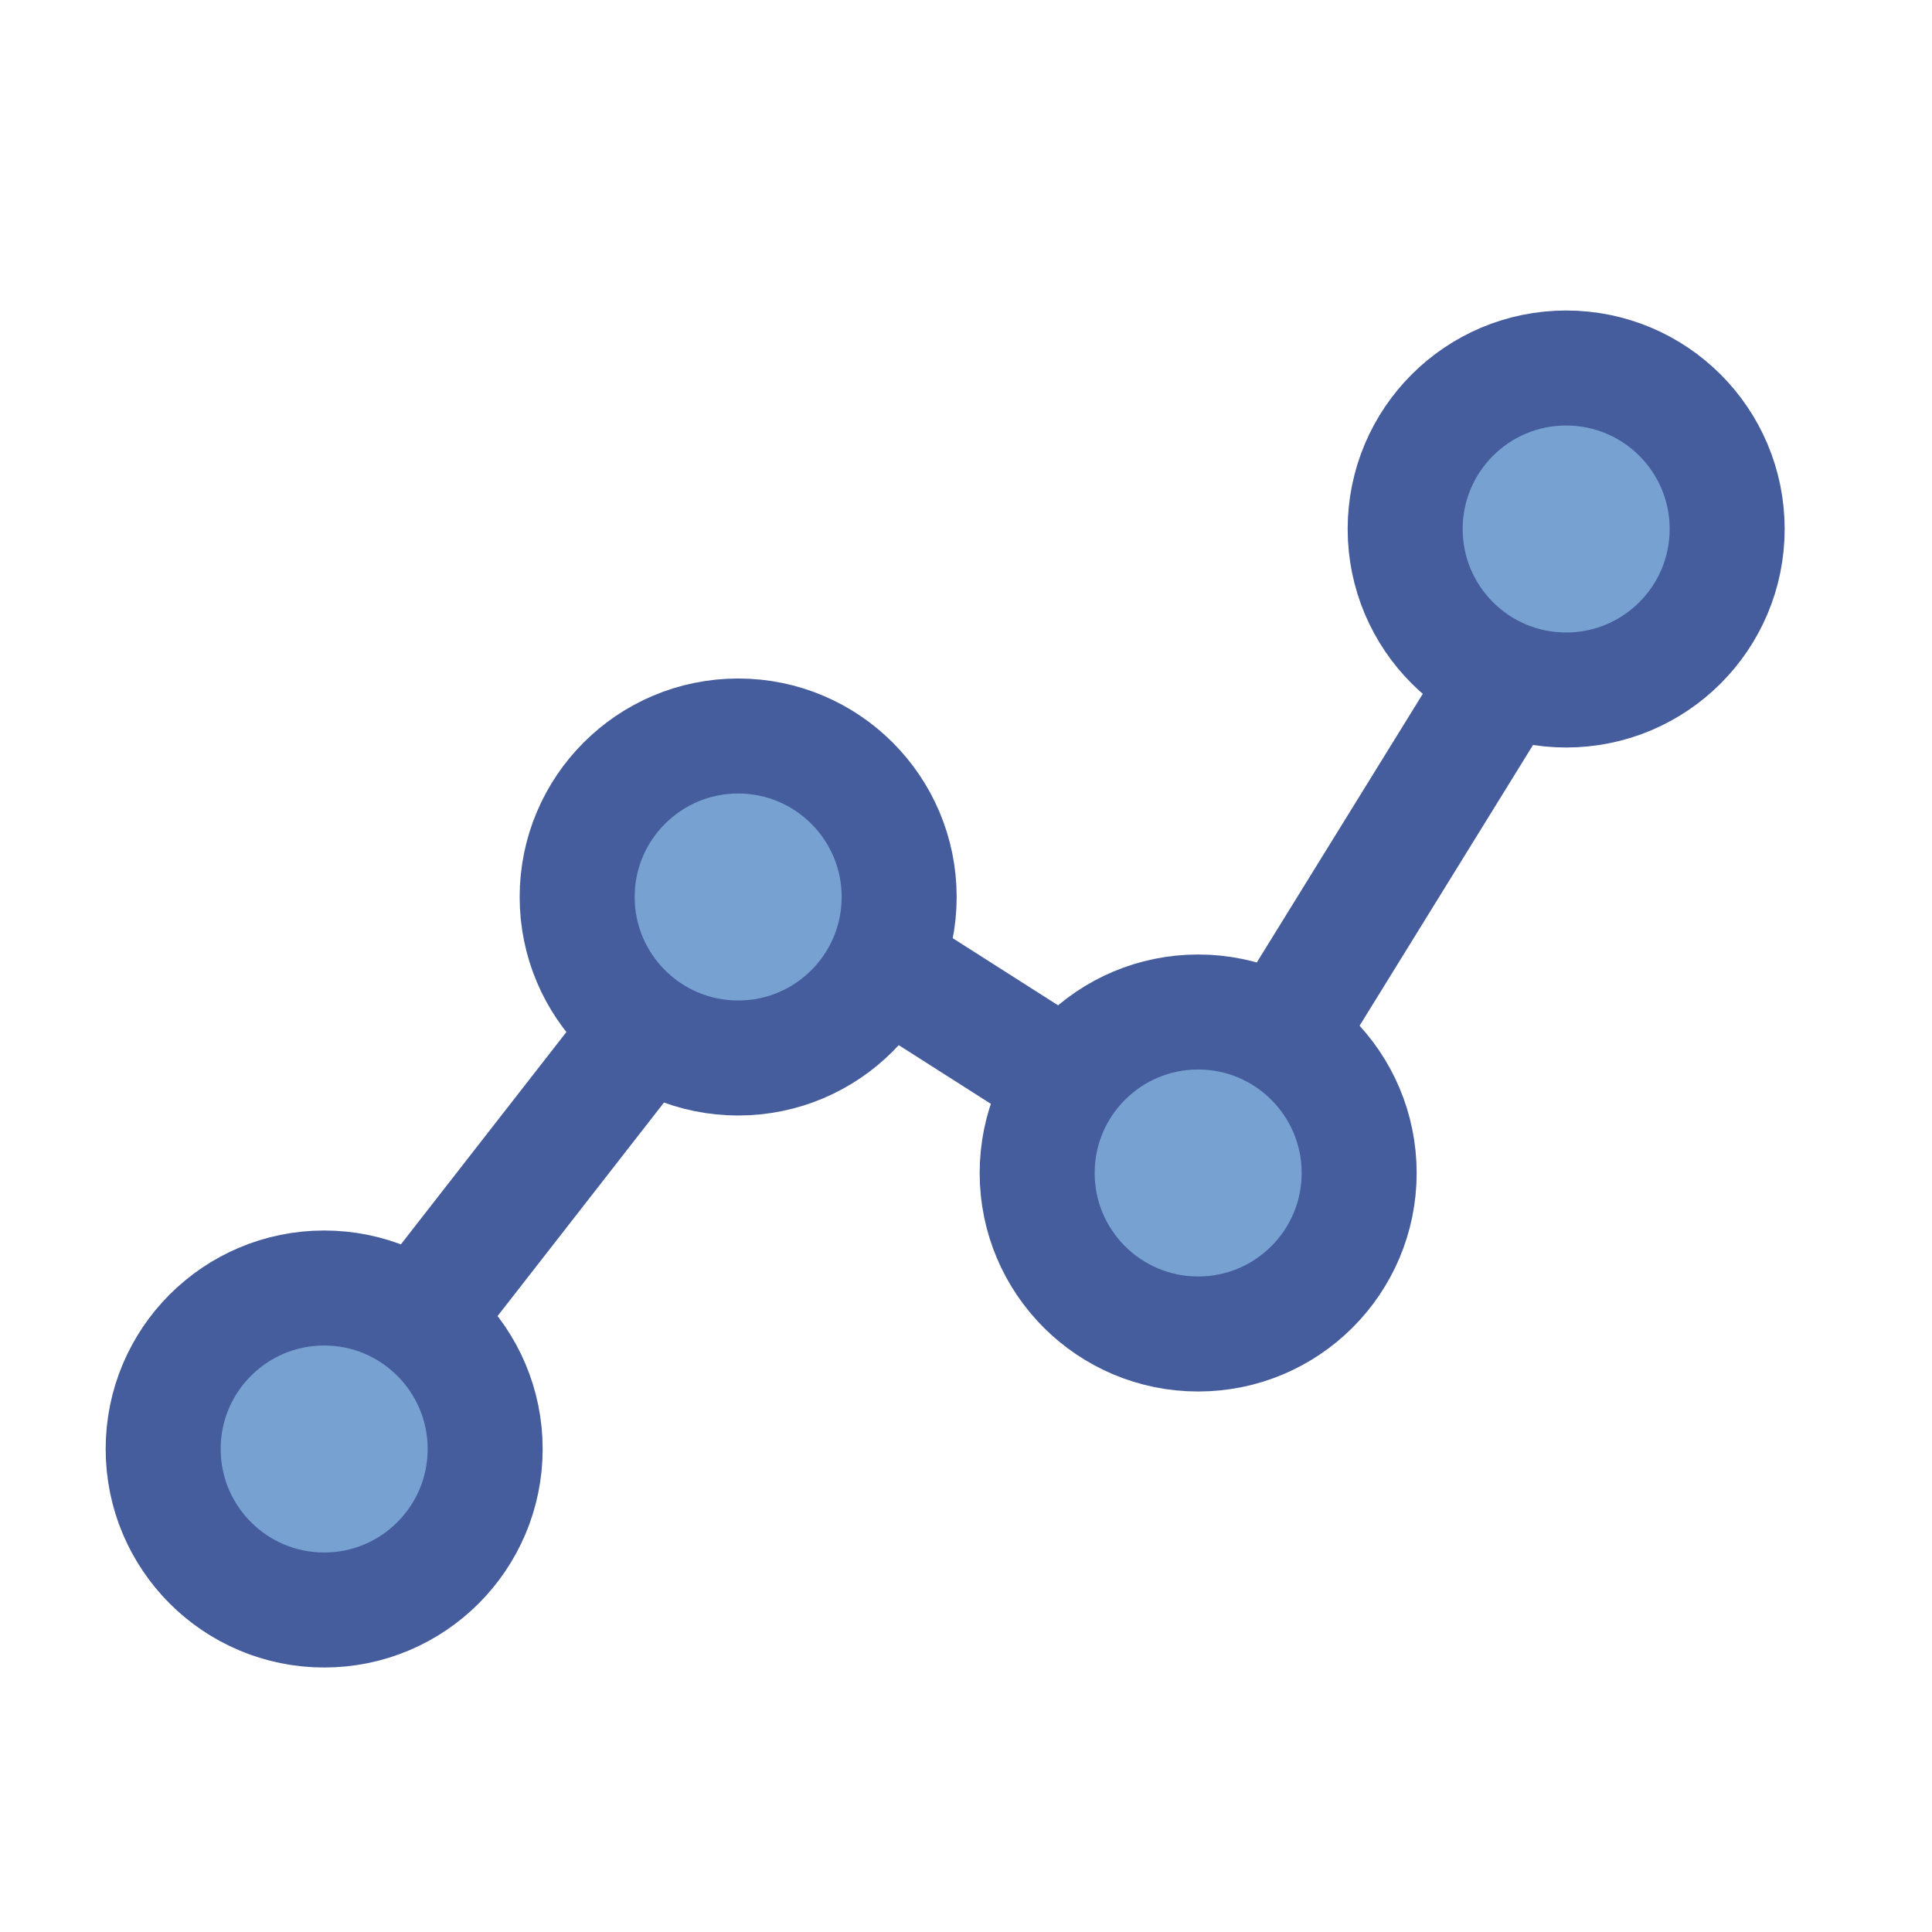 <?xml version="1.0" encoding="UTF-8"?>
<svg width="42px" height="42px" viewBox="0 0 42 42" version="1.1" xmlns="http://www.w3.org/2000/svg" xmlns:xlink="http://www.w3.org/1999/xlink">
    <title>编组 7</title>
    <g id="官网B" stroke="none" stroke-width="1" fill="none" fill-rule="evenodd">
        <g id="规范" transform="translate(-979, -2265)">
            <g id="1" transform="translate(106, 2178)">
                <g id="编组-3" transform="translate(830, 58)">
                    <g id="编组-7" transform="translate(43, 29)">
                        <rect id="矩形" x="0" y="0" width="42" height="42"></rect>
                        <g id="数据分析，折线图" transform="translate(3.547, 8)">
                            <path d="M7.547,23.113 C7.547,22.393 7.315,21.691 6.883,21.106 L12.159,14.337 C13.06,14.559 14.014,14.428 14.816,13.972 L19.482,16.945 C19.164,18.557 20.059,20.164 21.622,20.786 C23.184,21.408 24.981,20.873 25.917,19.506 C26.853,18.14 26.669,16.321 25.478,15.158 L30.583,6.895 C30.687,6.904 30.792,6.908 30.897,6.908 C32.569,6.91 34.016,5.778 34.372,4.19 C34.727,2.601 33.896,0.986 32.375,0.312 C30.854,-0.363 29.055,0.086 28.056,1.389 C27.056,2.692 27.126,4.497 28.224,5.723 L23.022,14.141 L22.965,14.141 C22.228,14.141 21.509,14.365 20.91,14.782 L16.443,11.936 C16.888,10.413 16.211,8.791 14.8,8.001 C13.389,7.212 11.607,7.458 10.477,8.598 C9.348,9.737 9.161,11.479 10.024,12.821 L4.646,19.721 C3.177,19.456 1.695,20.115 0.94,21.369 C0.185,22.622 0.318,24.202 1.273,25.319 C2.229,26.436 3.801,26.851 5.206,26.357 C6.611,25.863 7.547,24.566 7.547,23.113 Z M22.965,18.469 C22.6,18.469 22.27,18.255 22.131,17.926 C21.991,17.598 22.068,17.22 22.327,16.968 C22.585,16.717 22.974,16.642 23.311,16.778 C23.649,16.914 23.869,17.235 23.869,17.59 C23.867,18.075 23.464,18.467 22.965,18.469 L22.965,18.469 Z M30.897,2.581 C31.262,2.581 31.592,2.795 31.732,3.124 C31.872,3.452 31.794,3.83 31.536,4.081 C31.277,4.333 30.888,4.408 30.551,4.272 C30.213,4.136 29.993,3.815 29.993,3.459 C29.995,2.975 30.399,2.582 30.897,2.581 Z M13.031,10.114 C13.53,10.114 13.934,10.507 13.934,10.993 C13.934,11.478 13.53,11.871 13.031,11.871 C12.532,11.871 12.127,11.478 12.127,10.993 C12.129,10.508 12.533,10.115 13.031,10.114 L13.031,10.114 Z M3.096,23.115 C3.096,22.759 3.316,22.439 3.654,22.302 C3.992,22.166 4.38,22.241 4.639,22.493 C4.897,22.744 4.975,23.122 4.835,23.45 C4.695,23.779 4.365,23.993 4,23.993 C3.501,23.992 3.097,23.598 3.096,23.113 L3.096,23.115 Z" id="形状" fill="#455C9D" fill-rule="nonzero"></path>
                            <circle id="椭圆形" stroke="#455C9D" stroke-width="2.5" fill="#76A1D1" cx="3.5" cy="23.5" r="3.5"></circle>
                            <circle id="椭圆形" stroke="#455C9D" stroke-width="2.5" fill="#76A1D1" cx="12.5" cy="11.5" r="3.5"></circle>
                            <circle id="椭圆形" stroke="#455C9D" stroke-width="2.5" fill="#76A1D1" cx="22.5" cy="17.5" r="3.5"></circle>
                            <circle id="椭圆形" stroke="#455C9D" stroke-width="2.5" fill="#76A1D1" cx="30.5" cy="3.5" r="3.5"></circle>
                        </g>
                    </g>
                </g>
            </g>
        </g>
    </g>
</svg>